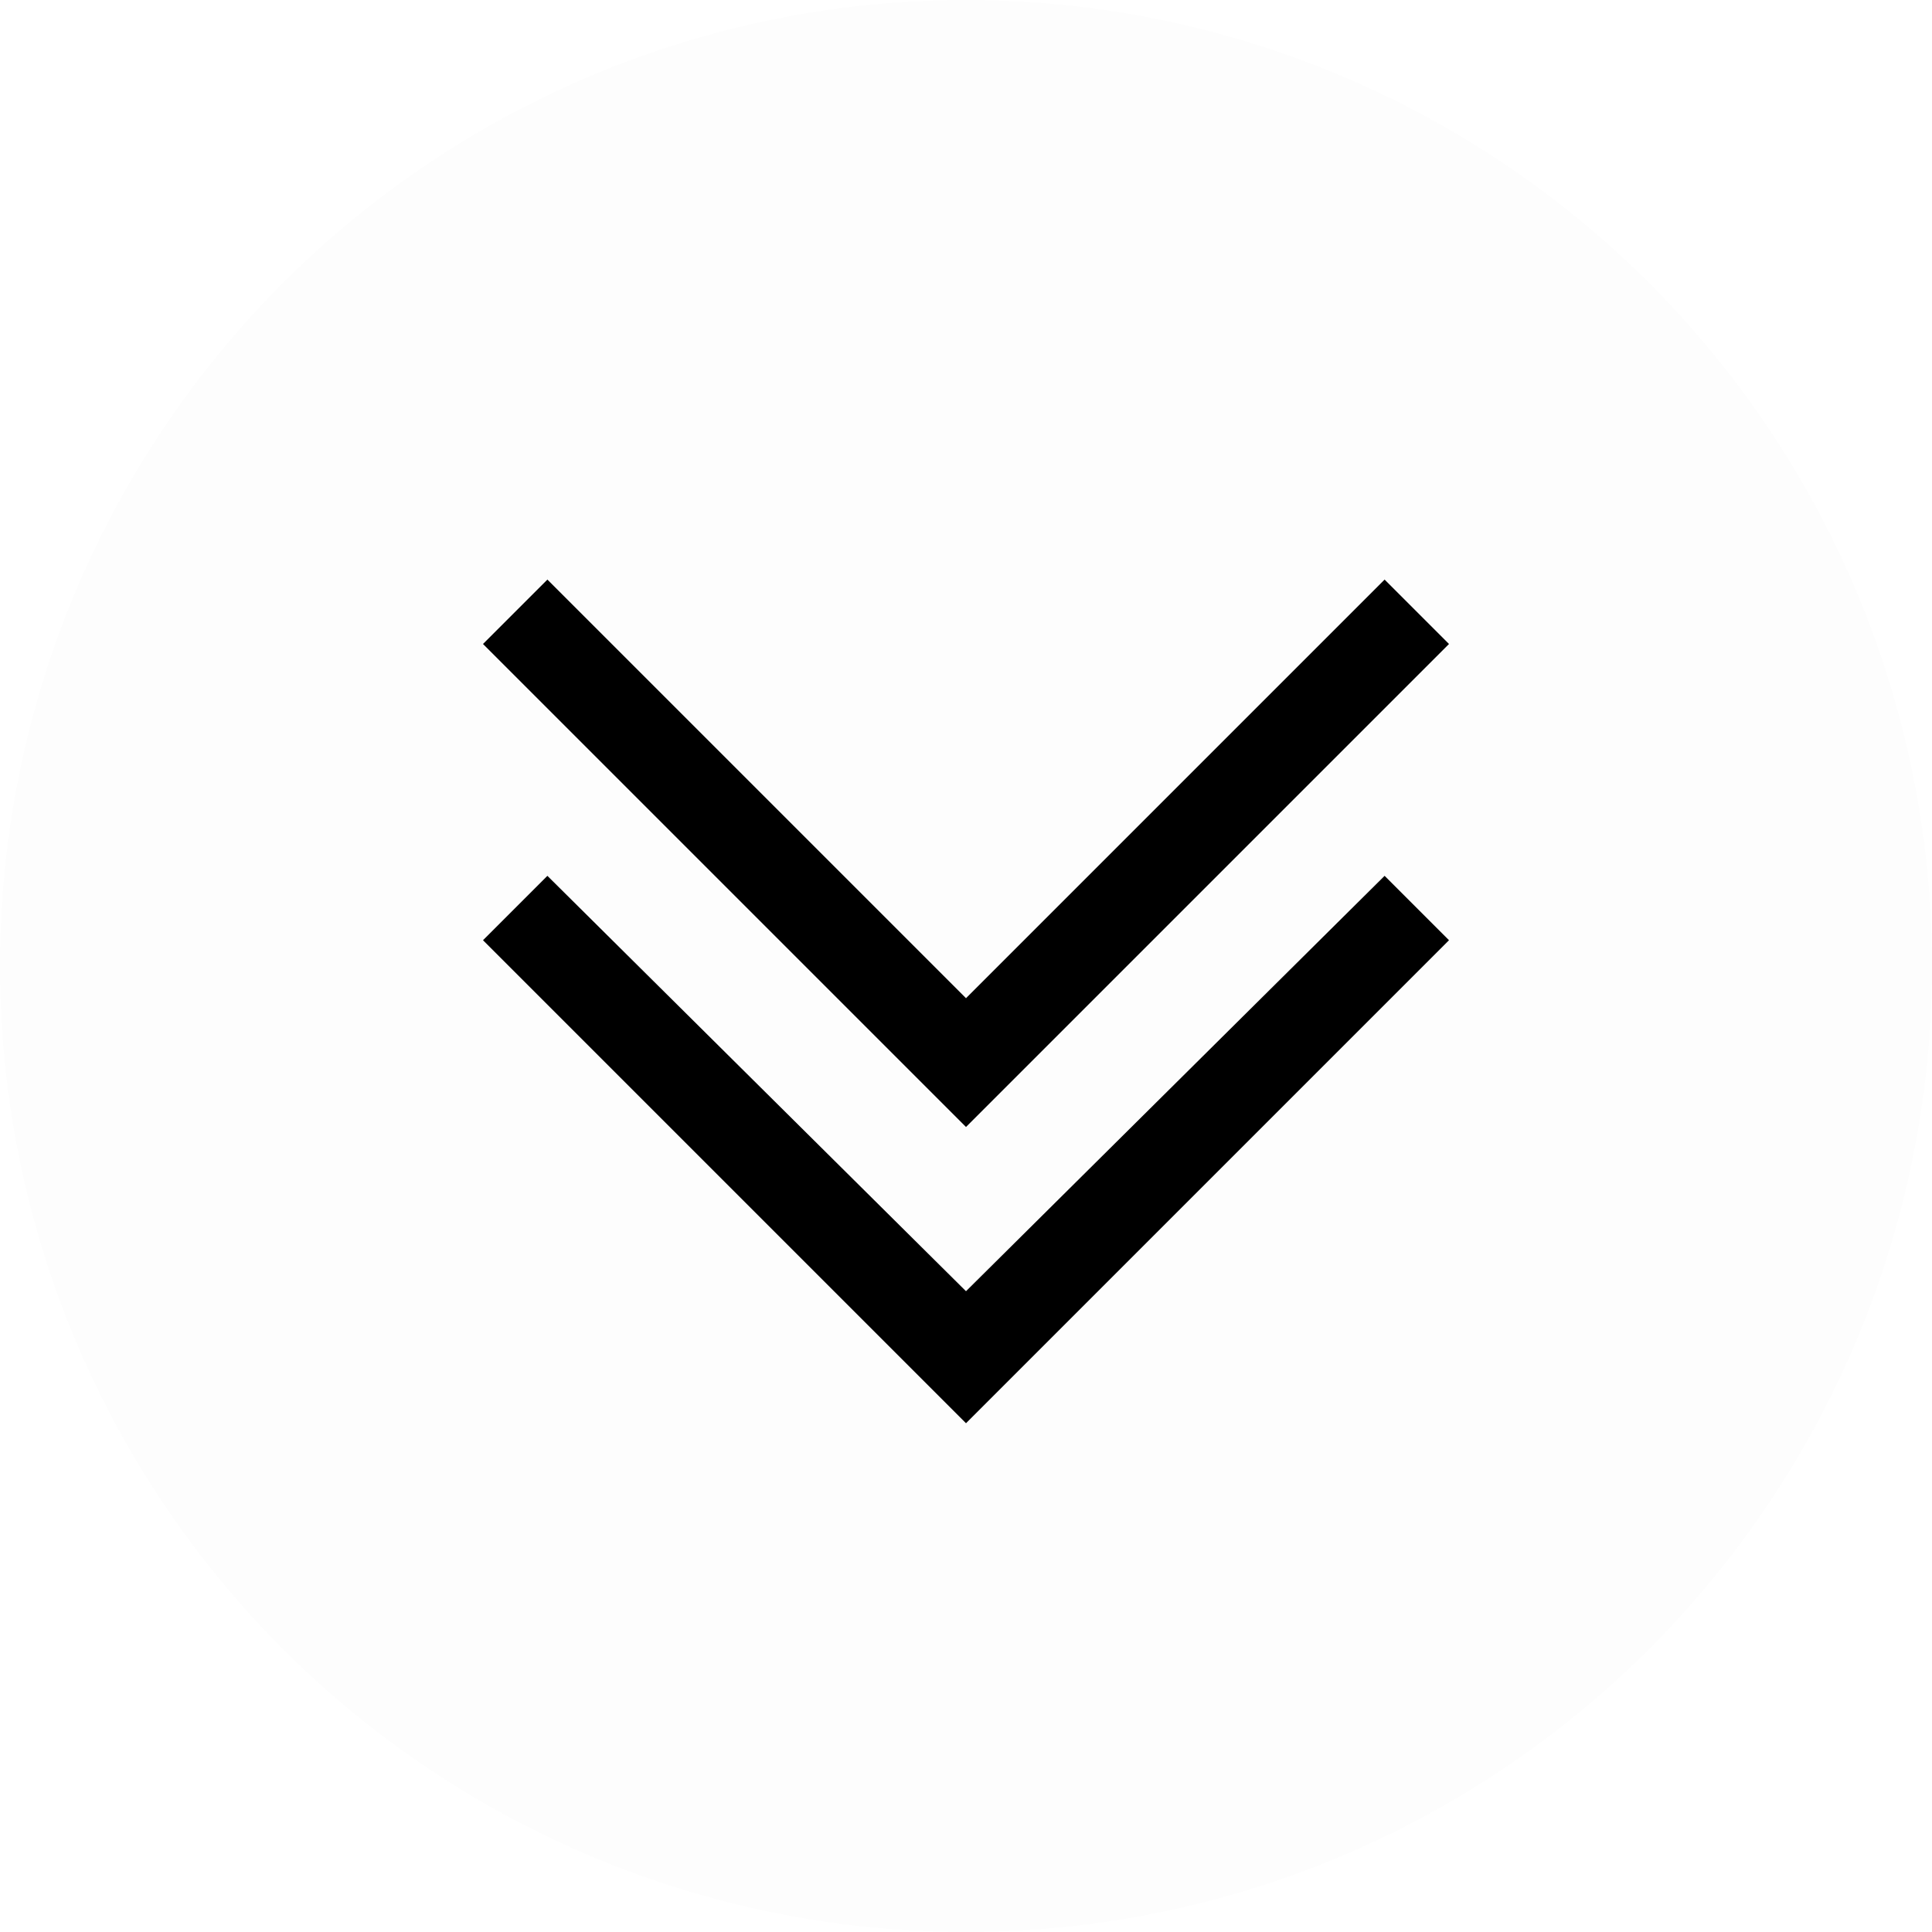 <svg id="Group_248" data-name="Group 248" xmlns="http://www.w3.org/2000/svg" width="60" height="60" viewBox="0 0 60 60">
  <circle id="Ellipse_105" data-name="Ellipse 105" cx="30" cy="30" r="30" opacity="0.01"/>
  <path id="Path_77" data-name="Path 77" d="M15,13,28,0l2,2L15,17,0,2,2,0Z" transform="translate(15 18)"/>
  <path id="Path_78" data-name="Path 78" d="M28,9.2,15,22.1,2,9.2l-2,2,15,15,15-15Z" transform="translate(15 18)"/>
</svg>
